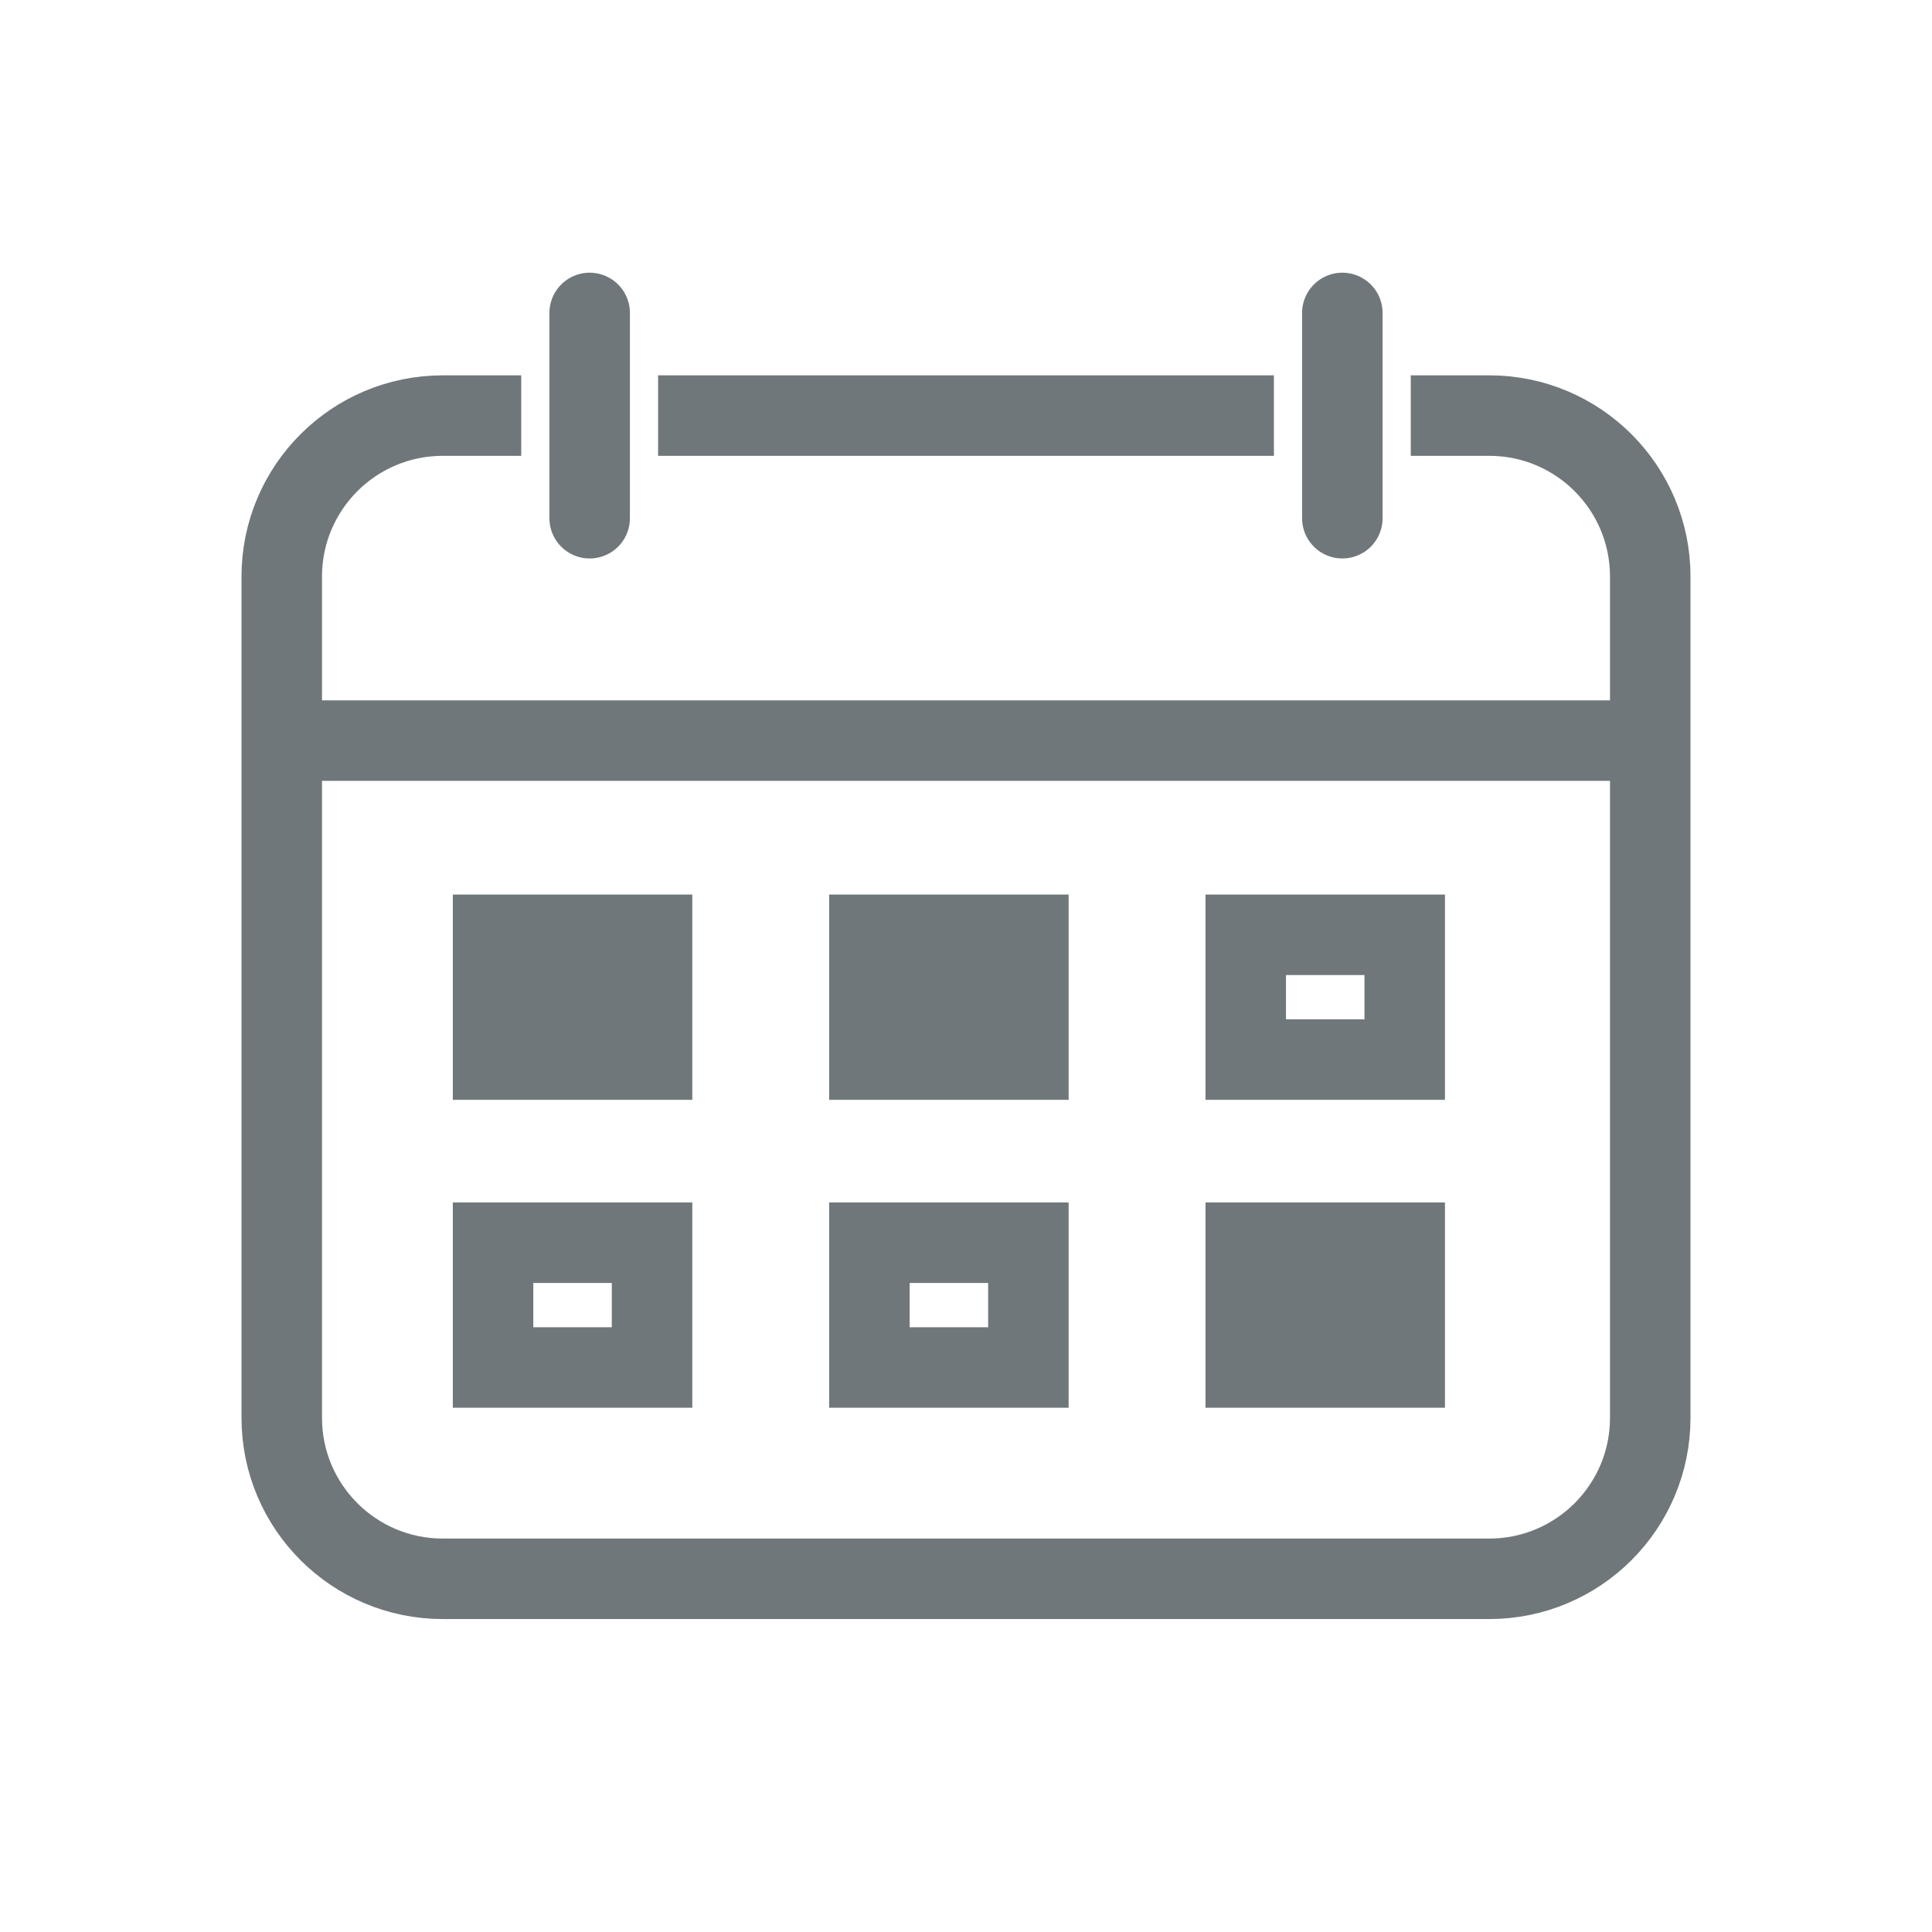 <svg width="48" height="48" viewBox="0 0 48 48" fill="none" xmlns="http://www.w3.org/2000/svg">
<path d="M12.95 10.325H11C8.791 10.325 7 12.116 7 14.325V35.225C7 37.434 8.791 39.225 11 39.225H37C39.209 39.225 41 37.434 41 35.225V14.325C41 12.116 39.209 10.325 37 10.325H35.05M16.35 10.325H31.65" stroke="#70777B" stroke-width="2"/>
<path d="M7 18.4H41" stroke="#70777B" stroke-width="2"/>
<path d="M14.65 7.775L14.65 12.875" stroke="#70777B" stroke-width="2" stroke-linecap="round"/>
<path d="M33.35 7.775L33.35 12.875" stroke="#70777B" stroke-width="2" stroke-linecap="round"/>
<rect x="11.25" y="22.225" width="5.95" height="5.1" fill="#70777B"/>
<rect x="12.25" y="30.875" width="3.95" height="3.1" stroke="#70777B" stroke-width="2"/>
<rect x="20.6" y="22.225" width="5.95" height="5.1" fill="#70777B"/>
<rect x="21.6" y="30.875" width="3.95" height="3.1" stroke="#70777B" stroke-width="2"/>
<rect x="30.95" y="23.225" width="3.95" height="3.1" stroke="#70777B" stroke-width="2"/>
<rect x="29.95" y="29.875" width="5.95" height="5.1" fill="#70777B"/>
</svg>
